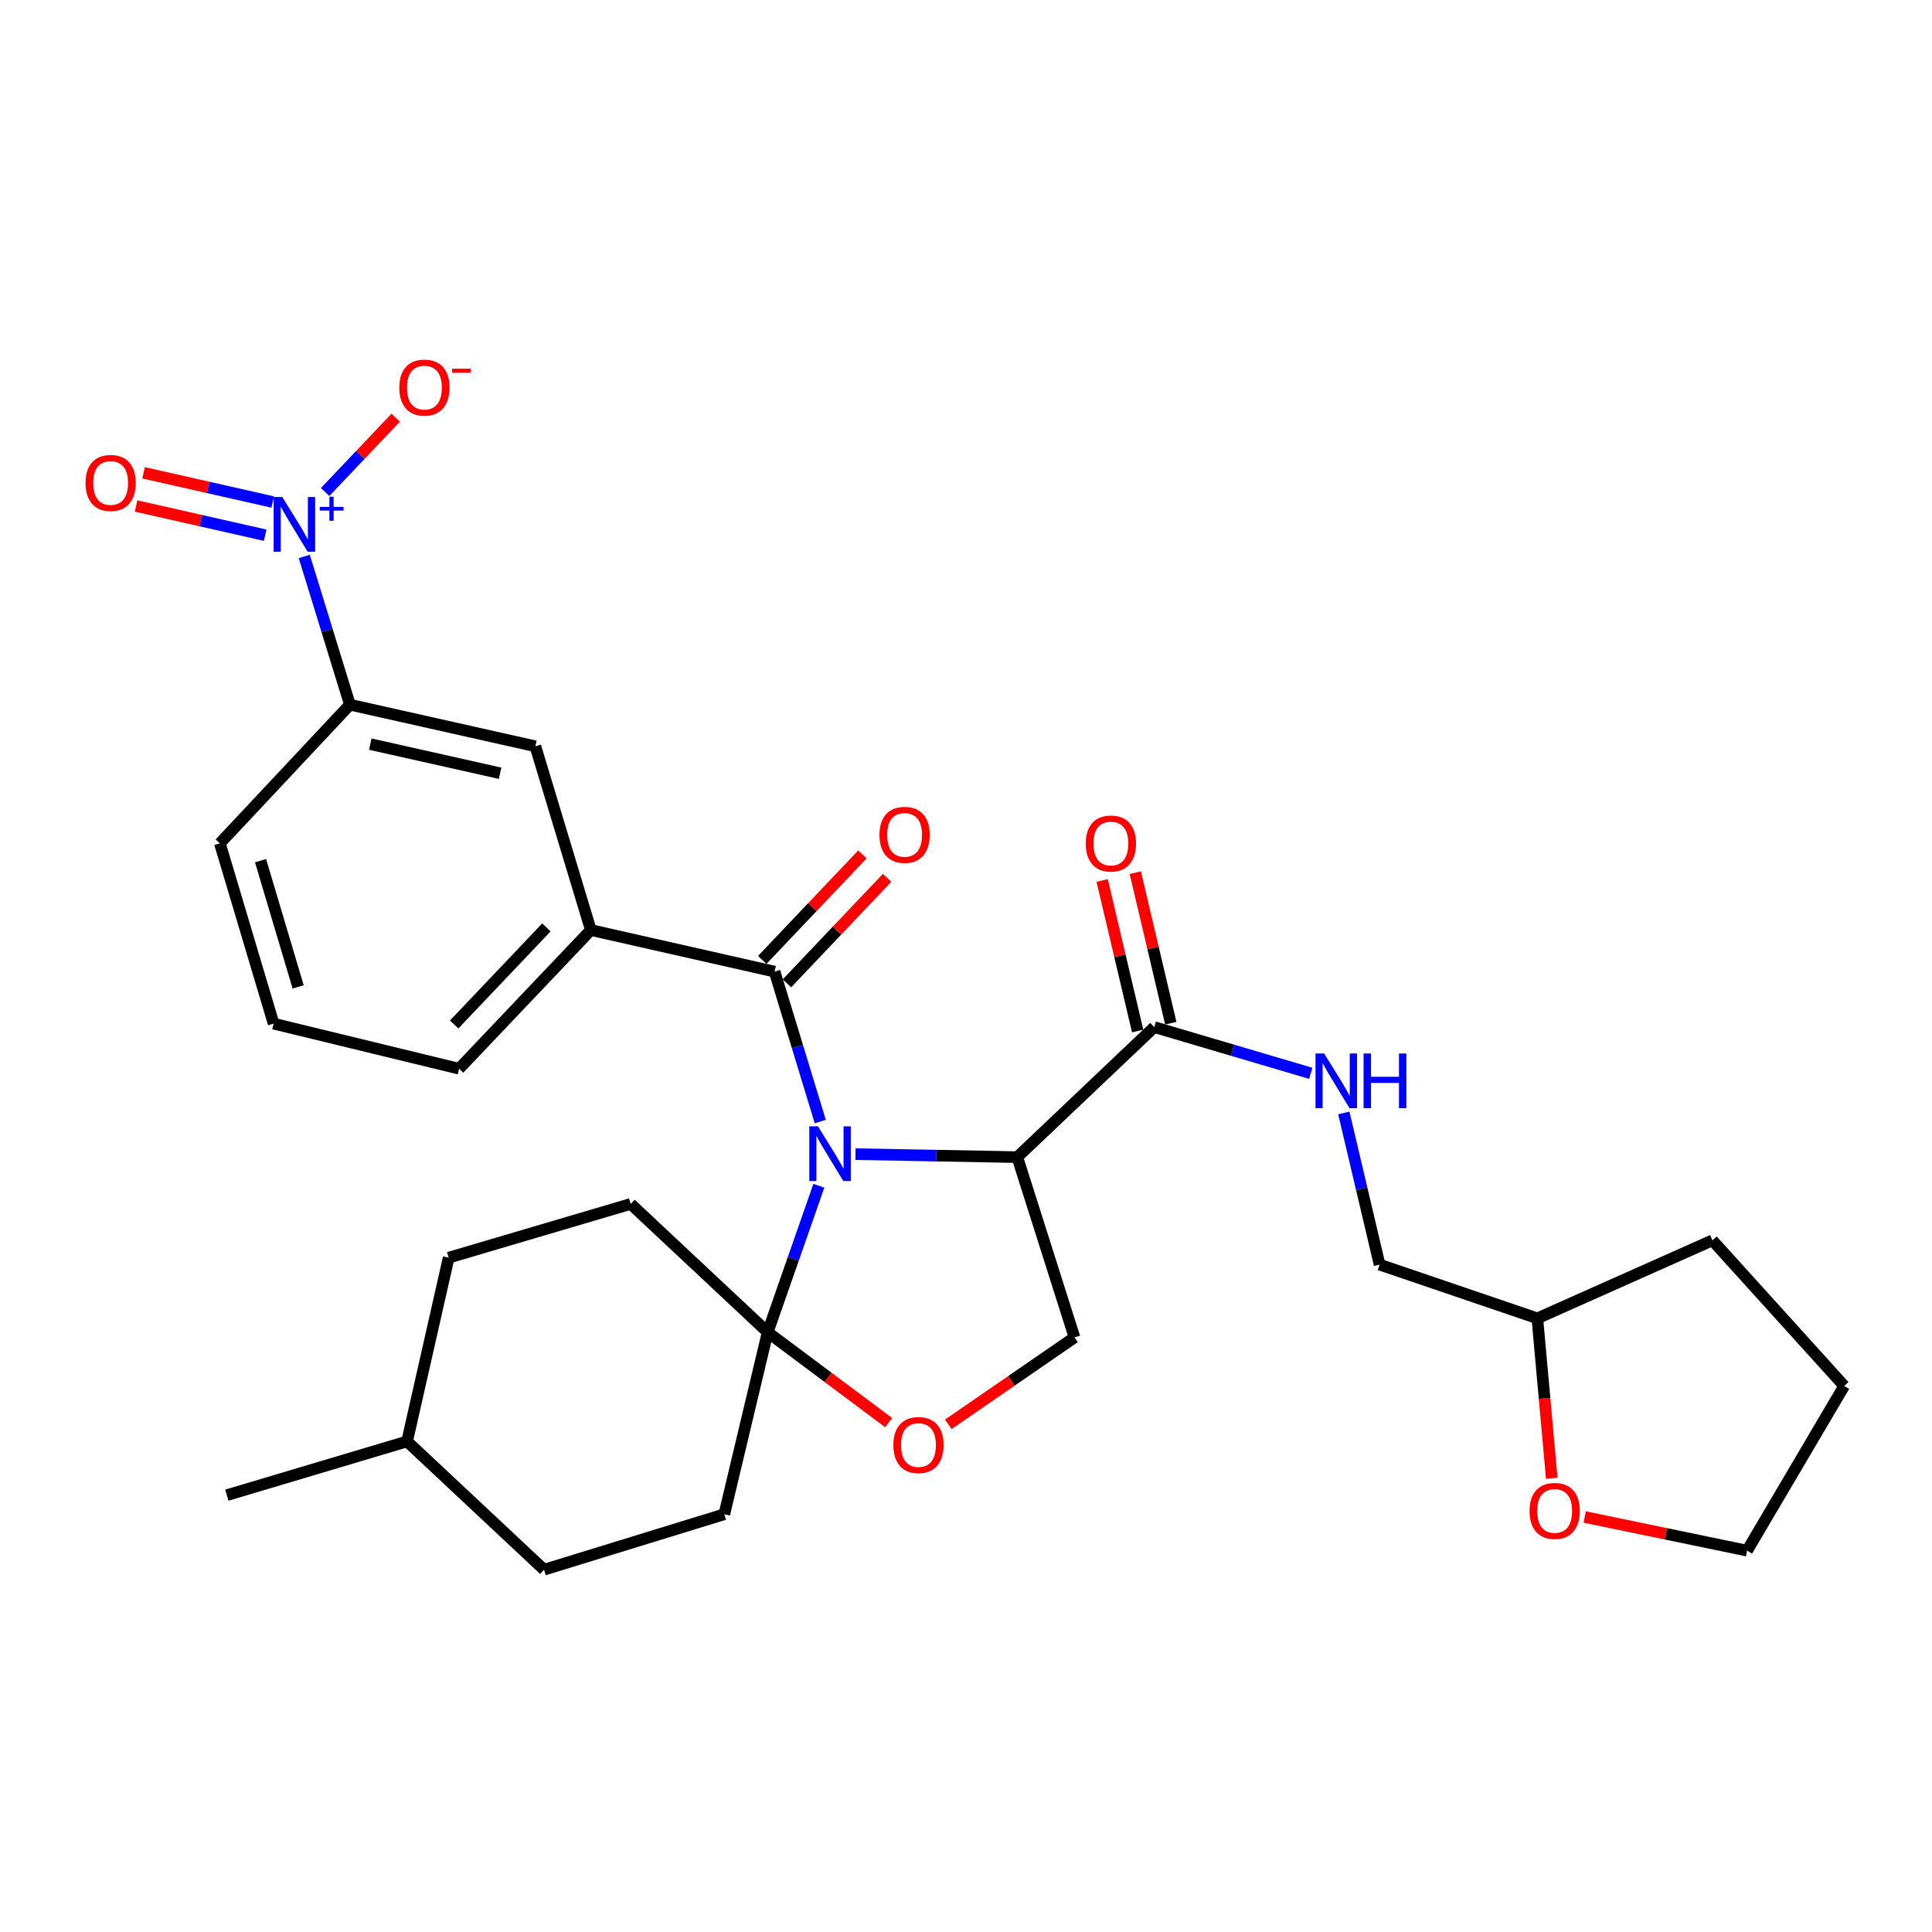 <?xml version='1.0' encoding='iso-8859-1'?>
<svg version='1.1' baseProfile='full'
              xmlns='http://www.w3.org/2000/svg'
                      xmlns:rdkit='http://www.rdkit.org/xml'
                      xmlns:xlink='http://www.w3.org/1999/xlink'
                  xml:space='preserve'
width='1000px' height='1000px' viewBox='0 0 1000 1000'>
<!-- END OF HEADER -->
<rect style='opacity:1.0;fill:#FFFFFF;stroke:none' width='1000' height='1000' x='0' y='0'> </rect>
<path class='bond-0' d='M 597.426,531.629 L 637.938,543.591' style='fill:none;fill-rule:evenodd;stroke:#000000;stroke-width:6px;stroke-linecap:butt;stroke-linejoin:miter;stroke-opacity:1' />
<path class='bond-0' d='M 637.938,543.591 L 678.45,555.553' style='fill:none;fill-rule:evenodd;stroke:#0000FF;stroke-width:6px;stroke-linecap:butt;stroke-linejoin:miter;stroke-opacity:1' />
<path class='bond-1' d='M 605.999,529.607 L 596.812,490.654' style='fill:none;fill-rule:evenodd;stroke:#000000;stroke-width:6px;stroke-linecap:butt;stroke-linejoin:miter;stroke-opacity:1' />
<path class='bond-1' d='M 596.812,490.654 L 587.626,451.7' style='fill:none;fill-rule:evenodd;stroke:#FF0000;stroke-width:6px;stroke-linecap:butt;stroke-linejoin:miter;stroke-opacity:1' />
<path class='bond-1' d='M 588.854,533.65 L 579.668,494.697' style='fill:none;fill-rule:evenodd;stroke:#000000;stroke-width:6px;stroke-linecap:butt;stroke-linejoin:miter;stroke-opacity:1' />
<path class='bond-1' d='M 579.668,494.697 L 570.482,455.743' style='fill:none;fill-rule:evenodd;stroke:#FF0000;stroke-width:6px;stroke-linecap:butt;stroke-linejoin:miter;stroke-opacity:1' />
<path class='bond-2' d='M 597.426,531.629 L 526.547,598.927' style='fill:none;fill-rule:evenodd;stroke:#000000;stroke-width:6px;stroke-linecap:butt;stroke-linejoin:miter;stroke-opacity:1' />
<path class='bond-3' d='M 695.561,576.053 L 704.818,615.306' style='fill:none;fill-rule:evenodd;stroke:#0000FF;stroke-width:6px;stroke-linecap:butt;stroke-linejoin:miter;stroke-opacity:1' />
<path class='bond-3' d='M 704.818,615.306 L 714.075,654.56' style='fill:none;fill-rule:evenodd;stroke:#000000;stroke-width:6px;stroke-linecap:butt;stroke-linejoin:miter;stroke-opacity:1' />
<path class='bond-4' d='M 803.187,765.153 L 799.458,723.762' style='fill:none;fill-rule:evenodd;stroke:#FF0000;stroke-width:6px;stroke-linecap:butt;stroke-linejoin:miter;stroke-opacity:1' />
<path class='bond-4' d='M 799.458,723.762 L 795.729,682.371' style='fill:none;fill-rule:evenodd;stroke:#000000;stroke-width:6px;stroke-linecap:butt;stroke-linejoin:miter;stroke-opacity:1' />
<path class='bond-5' d='M 820.246,785.194 L 862.27,793.903' style='fill:none;fill-rule:evenodd;stroke:#FF0000;stroke-width:6px;stroke-linecap:butt;stroke-linejoin:miter;stroke-opacity:1' />
<path class='bond-5' d='M 862.27,793.903 L 904.295,802.612' style='fill:none;fill-rule:evenodd;stroke:#000000;stroke-width:6px;stroke-linecap:butt;stroke-linejoin:miter;stroke-opacity:1' />
<path class='bond-6' d='M 795.729,682.371 L 714.075,654.56' style='fill:none;fill-rule:evenodd;stroke:#000000;stroke-width:6px;stroke-linecap:butt;stroke-linejoin:miter;stroke-opacity:1' />
<path class='bond-7' d='M 795.729,682.371 L 886.347,641.995' style='fill:none;fill-rule:evenodd;stroke:#000000;stroke-width:6px;stroke-linecap:butt;stroke-linejoin:miter;stroke-opacity:1' />
<path class='bond-8' d='M 423.833,613.743 L 410.588,651.649' style='fill:none;fill-rule:evenodd;stroke:#0000FF;stroke-width:6px;stroke-linecap:butt;stroke-linejoin:miter;stroke-opacity:1' />
<path class='bond-8' d='M 410.588,651.649 L 397.343,689.554' style='fill:none;fill-rule:evenodd;stroke:#000000;stroke-width:6px;stroke-linecap:butt;stroke-linejoin:miter;stroke-opacity:1' />
<path class='bond-9' d='M 424.571,580.513 L 412.748,541.715' style='fill:none;fill-rule:evenodd;stroke:#0000FF;stroke-width:6px;stroke-linecap:butt;stroke-linejoin:miter;stroke-opacity:1' />
<path class='bond-9' d='M 412.748,541.715 L 400.924,502.917' style='fill:none;fill-rule:evenodd;stroke:#000000;stroke-width:6px;stroke-linecap:butt;stroke-linejoin:miter;stroke-opacity:1' />
<path class='bond-10' d='M 442.8,597.379 L 484.673,598.153' style='fill:none;fill-rule:evenodd;stroke:#0000FF;stroke-width:6px;stroke-linecap:butt;stroke-linejoin:miter;stroke-opacity:1' />
<path class='bond-10' d='M 484.673,598.153 L 526.547,598.927' style='fill:none;fill-rule:evenodd;stroke:#000000;stroke-width:6px;stroke-linecap:butt;stroke-linejoin:miter;stroke-opacity:1' />
<path class='bond-11' d='M 157.492,288.021 L 169.302,326.38' style='fill:none;fill-rule:evenodd;stroke:#0000FF;stroke-width:6px;stroke-linecap:butt;stroke-linejoin:miter;stroke-opacity:1' />
<path class='bond-11' d='M 169.302,326.38 L 181.112,364.739' style='fill:none;fill-rule:evenodd;stroke:#000000;stroke-width:6px;stroke-linecap:butt;stroke-linejoin:miter;stroke-opacity:1' />
<path class='bond-12' d='M 168.286,254.668 L 186.549,235.432' style='fill:none;fill-rule:evenodd;stroke:#0000FF;stroke-width:6px;stroke-linecap:butt;stroke-linejoin:miter;stroke-opacity:1' />
<path class='bond-12' d='M 186.549,235.432 L 204.813,216.197' style='fill:none;fill-rule:evenodd;stroke:#FF0000;stroke-width:6px;stroke-linecap:butt;stroke-linejoin:miter;stroke-opacity:1' />
<path class='bond-13' d='M 141.147,259.847 L 107.731,252.283' style='fill:none;fill-rule:evenodd;stroke:#0000FF;stroke-width:6px;stroke-linecap:butt;stroke-linejoin:miter;stroke-opacity:1' />
<path class='bond-13' d='M 107.731,252.283 L 74.315,244.719' style='fill:none;fill-rule:evenodd;stroke:#FF0000;stroke-width:6px;stroke-linecap:butt;stroke-linejoin:miter;stroke-opacity:1' />
<path class='bond-13' d='M 137.258,277.027 L 103.842,269.463' style='fill:none;fill-rule:evenodd;stroke:#0000FF;stroke-width:6px;stroke-linecap:butt;stroke-linejoin:miter;stroke-opacity:1' />
<path class='bond-13' d='M 103.842,269.463 L 70.426,261.899' style='fill:none;fill-rule:evenodd;stroke:#FF0000;stroke-width:6px;stroke-linecap:butt;stroke-linejoin:miter;stroke-opacity:1' />
<path class='bond-14' d='M 407.311,508.981 L 433.239,481.674' style='fill:none;fill-rule:evenodd;stroke:#000000;stroke-width:6px;stroke-linecap:butt;stroke-linejoin:miter;stroke-opacity:1' />
<path class='bond-14' d='M 433.239,481.674 L 459.166,454.367' style='fill:none;fill-rule:evenodd;stroke:#FF0000;stroke-width:6px;stroke-linecap:butt;stroke-linejoin:miter;stroke-opacity:1' />
<path class='bond-14' d='M 394.537,496.852 L 420.465,469.545' style='fill:none;fill-rule:evenodd;stroke:#000000;stroke-width:6px;stroke-linecap:butt;stroke-linejoin:miter;stroke-opacity:1' />
<path class='bond-14' d='M 420.465,469.545 L 446.392,442.238' style='fill:none;fill-rule:evenodd;stroke:#FF0000;stroke-width:6px;stroke-linecap:butt;stroke-linejoin:miter;stroke-opacity:1' />
<path class='bond-15' d='M 400.924,502.917 L 305.815,481.387' style='fill:none;fill-rule:evenodd;stroke:#000000;stroke-width:6px;stroke-linecap:butt;stroke-linejoin:miter;stroke-opacity:1' />
<path class='bond-16' d='M 181.112,364.739 L 277.103,386.278' style='fill:none;fill-rule:evenodd;stroke:#000000;stroke-width:6px;stroke-linecap:butt;stroke-linejoin:miter;stroke-opacity:1' />
<path class='bond-16' d='M 191.654,385.157 L 258.847,400.234' style='fill:none;fill-rule:evenodd;stroke:#000000;stroke-width:6px;stroke-linecap:butt;stroke-linejoin:miter;stroke-opacity:1' />
<path class='bond-17' d='M 181.112,364.739 L 113.804,436.519' style='fill:none;fill-rule:evenodd;stroke:#000000;stroke-width:6px;stroke-linecap:butt;stroke-linejoin:miter;stroke-opacity:1' />
<path class='bond-18' d='M 305.815,481.387 L 277.103,386.278' style='fill:none;fill-rule:evenodd;stroke:#000000;stroke-width:6px;stroke-linecap:butt;stroke-linejoin:miter;stroke-opacity:1' />
<path class='bond-19' d='M 305.815,481.387 L 237.626,553.167' style='fill:none;fill-rule:evenodd;stroke:#000000;stroke-width:6px;stroke-linecap:butt;stroke-linejoin:miter;stroke-opacity:1' />
<path class='bond-19' d='M 282.815,480.023 L 235.083,530.269' style='fill:none;fill-rule:evenodd;stroke:#000000;stroke-width:6px;stroke-linecap:butt;stroke-linejoin:miter;stroke-opacity:1' />
<path class='bond-20' d='M 397.343,689.554 L 374.903,783.764' style='fill:none;fill-rule:evenodd;stroke:#000000;stroke-width:6px;stroke-linecap:butt;stroke-linejoin:miter;stroke-opacity:1' />
<path class='bond-21' d='M 397.343,689.554 L 428.656,712.946' style='fill:none;fill-rule:evenodd;stroke:#000000;stroke-width:6px;stroke-linecap:butt;stroke-linejoin:miter;stroke-opacity:1' />
<path class='bond-21' d='M 428.656,712.946 L 459.969,736.338' style='fill:none;fill-rule:evenodd;stroke:#FF0000;stroke-width:6px;stroke-linecap:butt;stroke-linejoin:miter;stroke-opacity:1' />
<path class='bond-22' d='M 397.343,689.554 L 326.453,623.157' style='fill:none;fill-rule:evenodd;stroke:#000000;stroke-width:6px;stroke-linecap:butt;stroke-linejoin:miter;stroke-opacity:1' />
<path class='bond-23' d='M 490.857,737.226 L 523.508,714.736' style='fill:none;fill-rule:evenodd;stroke:#FF0000;stroke-width:6px;stroke-linecap:butt;stroke-linejoin:miter;stroke-opacity:1' />
<path class='bond-23' d='M 523.508,714.736 L 556.159,692.246' style='fill:none;fill-rule:evenodd;stroke:#000000;stroke-width:6px;stroke-linecap:butt;stroke-linejoin:miter;stroke-opacity:1' />
<path class='bond-24' d='M 556.159,692.246 L 526.547,598.927' style='fill:none;fill-rule:evenodd;stroke:#000000;stroke-width:6px;stroke-linecap:butt;stroke-linejoin:miter;stroke-opacity:1' />
<path class='bond-25' d='M 326.453,623.157 L 232.244,650.968' style='fill:none;fill-rule:evenodd;stroke:#000000;stroke-width:6px;stroke-linecap:butt;stroke-linejoin:miter;stroke-opacity:1' />
<path class='bond-26' d='M 232.244,650.968 L 210.705,746.078' style='fill:none;fill-rule:evenodd;stroke:#000000;stroke-width:6px;stroke-linecap:butt;stroke-linejoin:miter;stroke-opacity:1' />
<path class='bond-27' d='M 210.705,746.078 L 281.594,812.476' style='fill:none;fill-rule:evenodd;stroke:#000000;stroke-width:6px;stroke-linecap:butt;stroke-linejoin:miter;stroke-opacity:1' />
<path class='bond-28' d='M 210.705,746.078 L 117.405,773.9' style='fill:none;fill-rule:evenodd;stroke:#000000;stroke-width:6px;stroke-linecap:butt;stroke-linejoin:miter;stroke-opacity:1' />
<path class='bond-29' d='M 281.594,812.476 L 374.903,783.764' style='fill:none;fill-rule:evenodd;stroke:#000000;stroke-width:6px;stroke-linecap:butt;stroke-linejoin:miter;stroke-opacity:1' />
<path class='bond-30' d='M 113.804,436.519 L 141.616,529.838' style='fill:none;fill-rule:evenodd;stroke:#000000;stroke-width:6px;stroke-linecap:butt;stroke-linejoin:miter;stroke-opacity:1' />
<path class='bond-30' d='M 134.857,445.486 L 154.325,510.809' style='fill:none;fill-rule:evenodd;stroke:#000000;stroke-width:6px;stroke-linecap:butt;stroke-linejoin:miter;stroke-opacity:1' />
<path class='bond-31' d='M 237.626,553.167 L 141.616,529.838' style='fill:none;fill-rule:evenodd;stroke:#000000;stroke-width:6px;stroke-linecap:butt;stroke-linejoin:miter;stroke-opacity:1' />
<path class='bond-32' d='M 904.295,802.612 L 954.545,717.366' style='fill:none;fill-rule:evenodd;stroke:#000000;stroke-width:6px;stroke-linecap:butt;stroke-linejoin:miter;stroke-opacity:1' />
<path class='bond-33' d='M 886.347,641.995 L 954.545,717.366' style='fill:none;fill-rule:evenodd;stroke:#000000;stroke-width:6px;stroke-linecap:butt;stroke-linejoin:miter;stroke-opacity:1' />
<path  class='atom-1' d='M 685.386 545.29
L 694.666 560.29
Q 695.586 561.77, 697.066 564.45
Q 698.546 567.13, 698.626 567.29
L 698.626 545.29
L 702.386 545.29
L 702.386 573.61
L 698.506 573.61
L 688.546 557.21
Q 687.386 555.29, 686.146 553.09
Q 684.946 550.89, 684.586 550.21
L 684.586 573.61
L 680.906 573.61
L 680.906 545.29
L 685.386 545.29
' fill='#0000FF'/>
<path  class='atom-1' d='M 705.786 545.29
L 709.626 545.29
L 709.626 557.33
L 724.106 557.33
L 724.106 545.29
L 727.946 545.29
L 727.946 573.61
L 724.106 573.61
L 724.106 560.53
L 709.626 560.53
L 709.626 573.61
L 705.786 573.61
L 705.786 545.29
' fill='#0000FF'/>
<path  class='atom-2' d='M 561.997 436.599
Q 561.997 429.799, 565.357 425.999
Q 568.717 422.199, 574.997 422.199
Q 581.277 422.199, 584.637 425.999
Q 587.997 429.799, 587.997 436.599
Q 587.997 443.479, 584.597 447.399
Q 581.197 451.279, 574.997 451.279
Q 568.757 451.279, 565.357 447.399
Q 561.997 443.519, 561.997 436.599
M 574.997 448.079
Q 579.317 448.079, 581.637 445.199
Q 583.997 442.279, 583.997 436.599
Q 583.997 431.039, 581.637 428.239
Q 579.317 425.399, 574.997 425.399
Q 570.677 425.399, 568.317 428.199
Q 565.997 430.999, 565.997 436.599
Q 565.997 442.319, 568.317 445.199
Q 570.677 448.079, 574.997 448.079
' fill='#FF0000'/>
<path  class='atom-3' d='M 791.703 782.053
Q 791.703 775.253, 795.063 771.453
Q 798.423 767.653, 804.703 767.653
Q 810.983 767.653, 814.343 771.453
Q 817.703 775.253, 817.703 782.053
Q 817.703 788.933, 814.303 792.853
Q 810.903 796.733, 804.703 796.733
Q 798.463 796.733, 795.063 792.853
Q 791.703 788.973, 791.703 782.053
M 804.703 793.533
Q 809.023 793.533, 811.343 790.653
Q 813.703 787.733, 813.703 782.053
Q 813.703 776.493, 811.343 773.693
Q 809.023 770.853, 804.703 770.853
Q 800.383 770.853, 798.023 773.653
Q 795.703 776.453, 795.703 782.053
Q 795.703 787.773, 798.023 790.653
Q 800.383 793.533, 804.703 793.533
' fill='#FF0000'/>
<path  class='atom-5' d='M 423.376 582.976
L 432.656 597.976
Q 433.576 599.456, 435.056 602.136
Q 436.536 604.816, 436.616 604.976
L 436.616 582.976
L 440.376 582.976
L 440.376 611.296
L 436.496 611.296
L 426.536 594.896
Q 425.376 592.976, 424.136 590.776
Q 422.936 588.576, 422.576 587.896
L 422.576 611.296
L 418.896 611.296
L 418.896 582.976
L 423.376 582.976
' fill='#0000FF'/>
<path  class='atom-6' d='M 146.121 257.26
L 155.401 272.26
Q 156.321 273.74, 157.801 276.42
Q 159.281 279.1, 159.361 279.26
L 159.361 257.26
L 163.121 257.26
L 163.121 285.58
L 159.241 285.58
L 149.281 269.18
Q 148.121 267.26, 146.881 265.06
Q 145.681 262.86, 145.321 262.18
L 145.321 285.58
L 141.641 285.58
L 141.641 257.26
L 146.121 257.26
' fill='#0000FF'/>
<path  class='atom-6' d='M 165.497 262.365
L 170.486 262.365
L 170.486 257.111
L 172.704 257.111
L 172.704 262.365
L 177.825 262.365
L 177.825 264.265
L 172.704 264.265
L 172.704 269.545
L 170.486 269.545
L 170.486 264.265
L 165.497 264.265
L 165.497 262.365
' fill='#0000FF'/>
<path  class='atom-8' d='M 455.222 432.117
Q 455.222 425.317, 458.582 421.517
Q 461.942 417.717, 468.222 417.717
Q 474.502 417.717, 477.862 421.517
Q 481.222 425.317, 481.222 432.117
Q 481.222 438.997, 477.822 442.917
Q 474.422 446.797, 468.222 446.797
Q 461.982 446.797, 458.582 442.917
Q 455.222 439.037, 455.222 432.117
M 468.222 443.597
Q 472.542 443.597, 474.862 440.717
Q 477.222 437.797, 477.222 432.117
Q 477.222 426.557, 474.862 423.757
Q 472.542 420.917, 468.222 420.917
Q 463.902 420.917, 461.542 423.717
Q 459.222 426.517, 459.222 432.117
Q 459.222 437.837, 461.542 440.717
Q 463.902 443.597, 468.222 443.597
' fill='#FF0000'/>
<path  class='atom-12' d='M 462.405 747.949
Q 462.405 741.149, 465.765 737.349
Q 469.125 733.549, 475.405 733.549
Q 481.685 733.549, 485.045 737.349
Q 488.405 741.149, 488.405 747.949
Q 488.405 754.829, 485.005 758.749
Q 481.605 762.629, 475.405 762.629
Q 469.165 762.629, 465.765 758.749
Q 462.405 754.869, 462.405 747.949
M 475.405 759.429
Q 479.725 759.429, 482.045 756.549
Q 484.405 753.629, 484.405 747.949
Q 484.405 742.389, 482.045 739.589
Q 479.725 736.749, 475.405 736.749
Q 471.085 736.749, 468.725 739.549
Q 466.405 742.349, 466.405 747.949
Q 466.405 753.669, 468.725 756.549
Q 471.085 759.429, 475.405 759.429
' fill='#FF0000'/>
<path  class='atom-22' d='M 206.679 200.62
Q 206.679 193.82, 210.039 190.02
Q 213.399 186.22, 219.679 186.22
Q 225.959 186.22, 229.319 190.02
Q 232.679 193.82, 232.679 200.62
Q 232.679 207.5, 229.279 211.42
Q 225.879 215.3, 219.679 215.3
Q 213.439 215.3, 210.039 211.42
Q 206.679 207.54, 206.679 200.62
M 219.679 212.1
Q 223.999 212.1, 226.319 209.22
Q 228.679 206.3, 228.679 200.62
Q 228.679 195.06, 226.319 192.26
Q 223.999 189.42, 219.679 189.42
Q 215.359 189.42, 212.999 192.22
Q 210.679 195.02, 210.679 200.62
Q 210.679 206.34, 212.999 209.22
Q 215.359 212.1, 219.679 212.1
' fill='#FF0000'/>
<path  class='atom-22' d='M 233.999 190.843
L 243.687 190.843
L 243.687 192.955
L 233.999 192.955
L 233.999 190.843
' fill='#FF0000'/>
<path  class='atom-23' d='M 44.271 249.971
Q 44.271 243.171, 47.631 239.371
Q 50.991 235.571, 57.271 235.571
Q 63.551 235.571, 66.911 239.371
Q 70.271 243.171, 70.271 249.971
Q 70.271 256.851, 66.871 260.771
Q 63.471 264.651, 57.271 264.651
Q 51.031 264.651, 47.631 260.771
Q 44.271 256.891, 44.271 249.971
M 57.271 261.451
Q 61.591 261.451, 63.911 258.571
Q 66.271 255.651, 66.271 249.971
Q 66.271 244.411, 63.911 241.611
Q 61.591 238.771, 57.271 238.771
Q 52.951 238.771, 50.591 241.571
Q 48.271 244.371, 48.271 249.971
Q 48.271 255.691, 50.591 258.571
Q 52.951 261.451, 57.271 261.451
' fill='#FF0000'/>
</svg>
